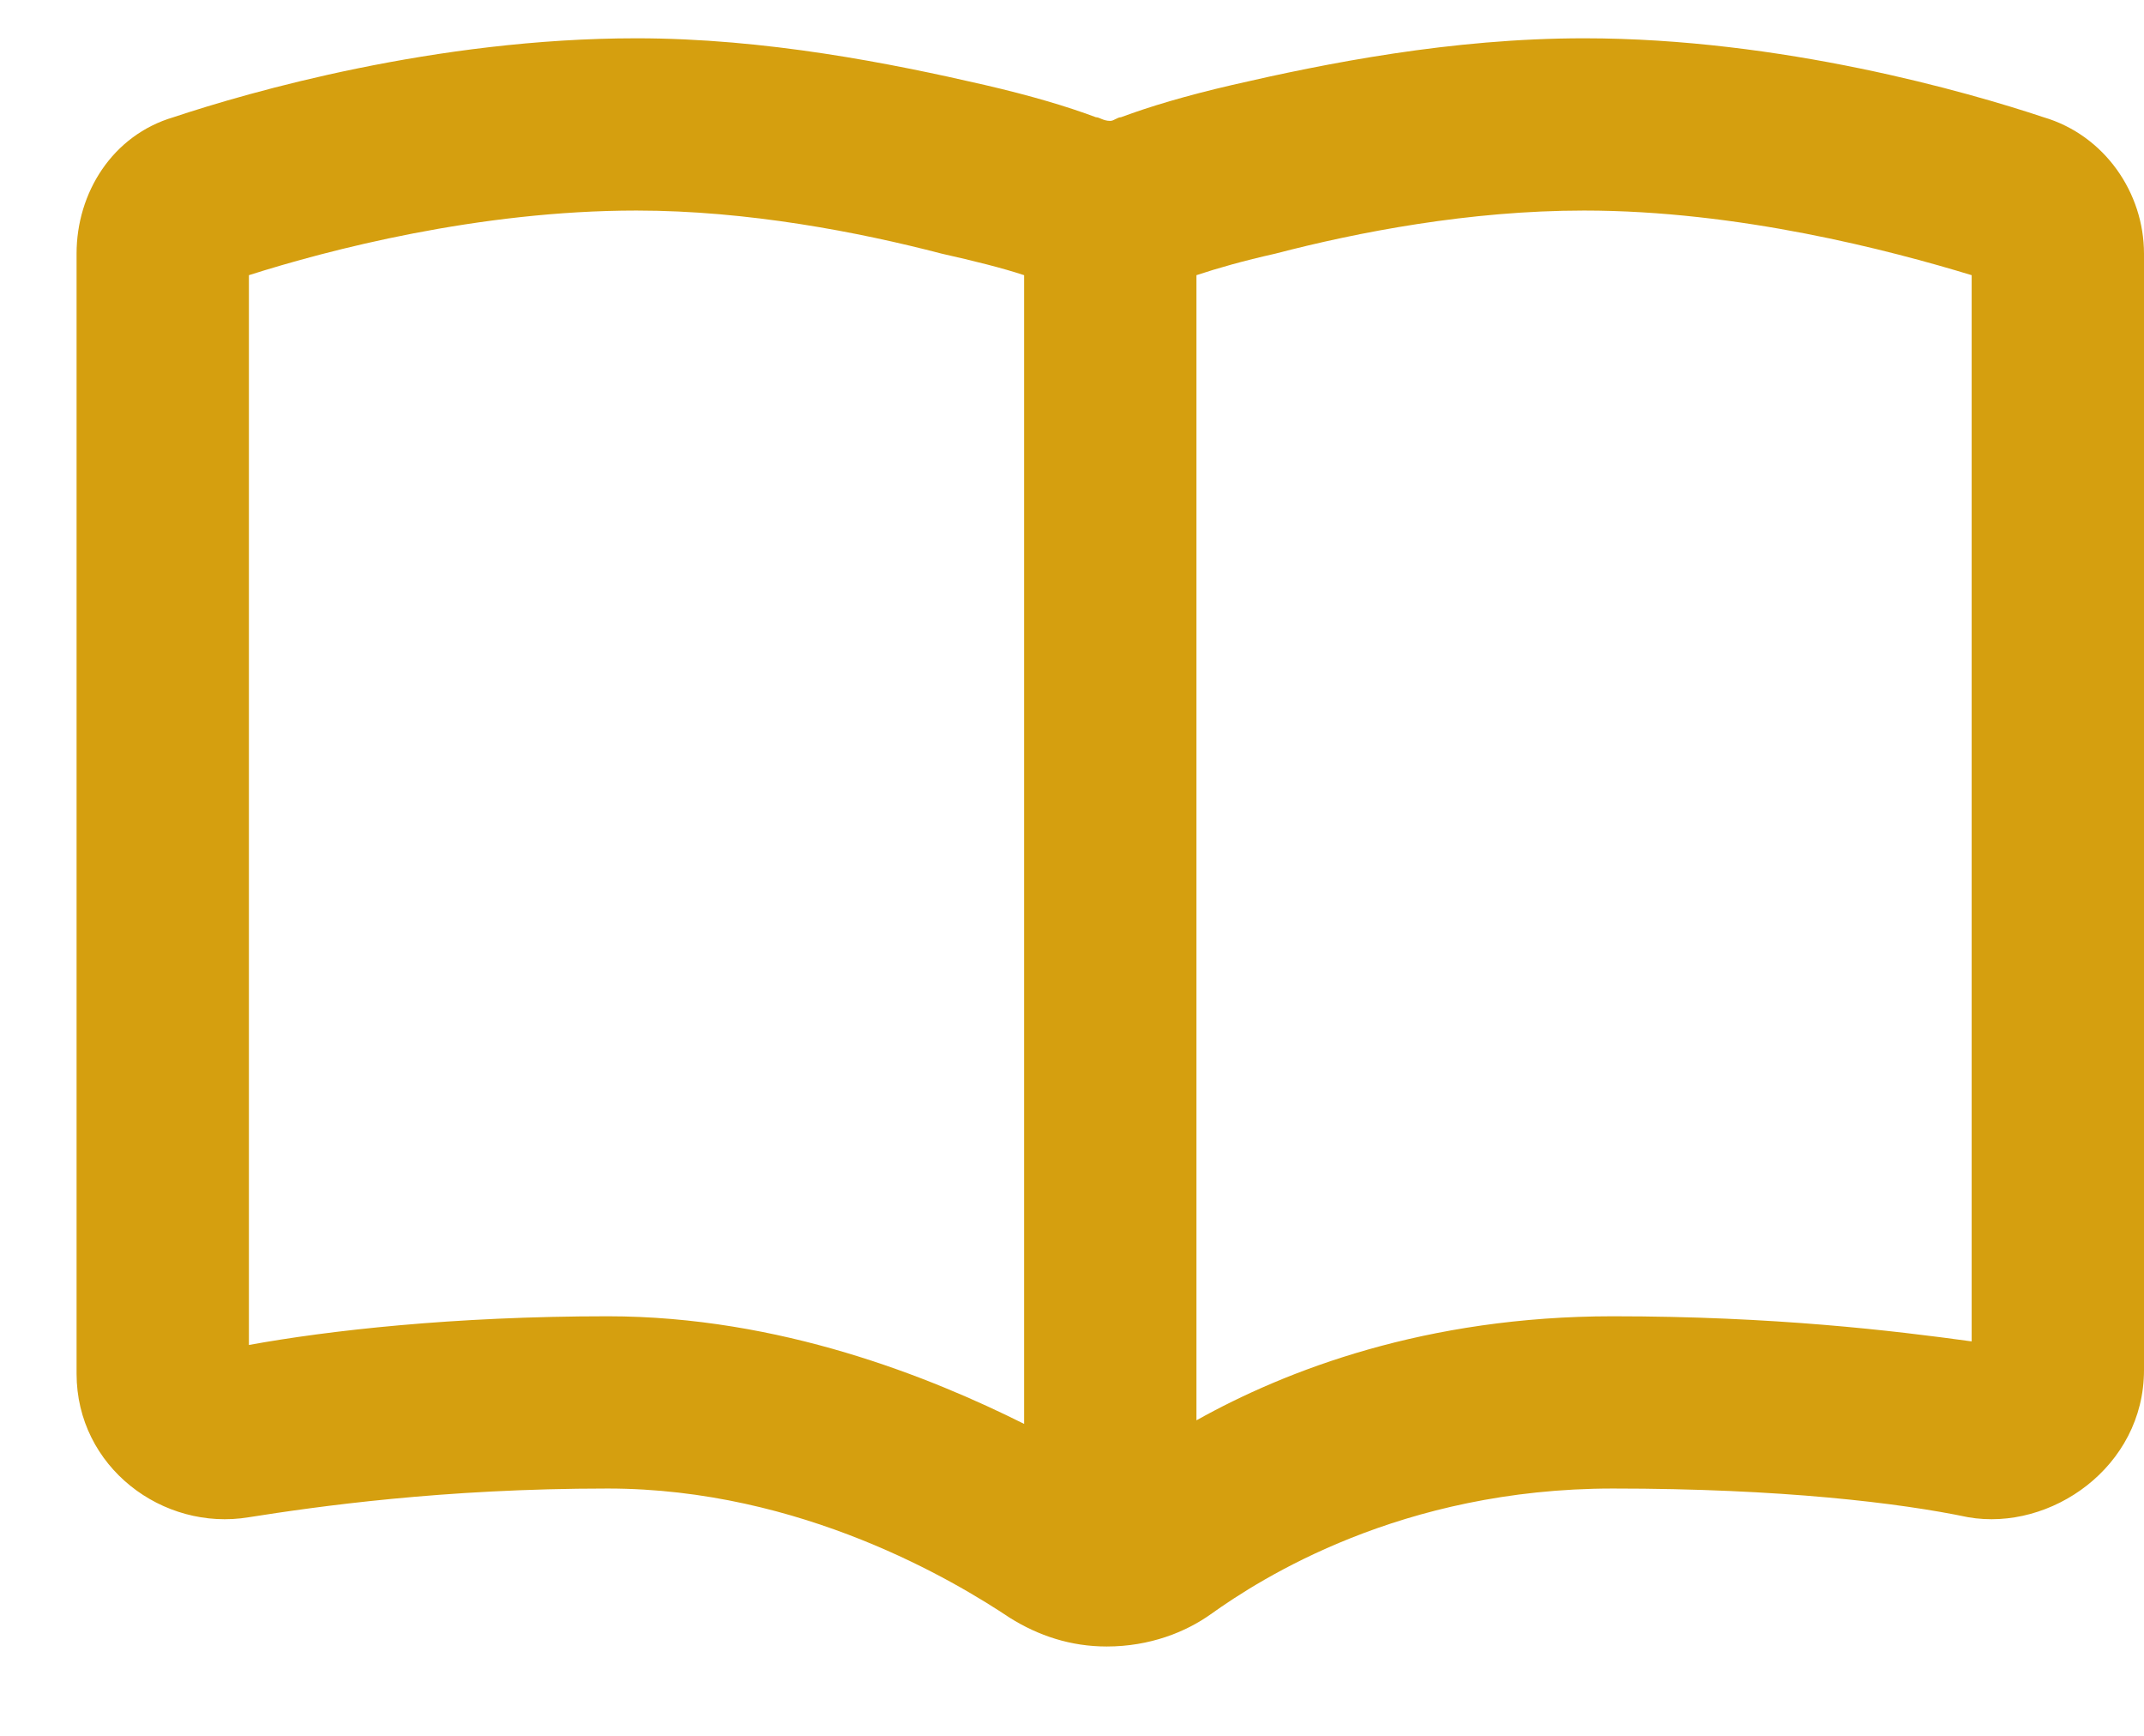 <?xml version="1.0" encoding="UTF-8"?>
<svg xmlns="http://www.w3.org/2000/svg" width="21" height="17" viewBox="0 0 21 17" fill="none">
  <path d="M6.234 0.375C7.5 0.375 8.73 0.621 9.645 0.832C10.102 0.938 10.453 1.043 10.734 1.148C10.77 1.148 10.805 1.184 10.875 1.184C10.91 1.184 10.945 1.148 10.98 1.148C11.262 1.043 11.613 0.938 12.07 0.832C12.984 0.621 14.215 0.375 15.516 0.375C17.449 0.375 19.277 0.902 20.016 1.148C20.613 1.324 21 1.887 21 2.484V13.418C21 14.367 20.086 15 19.277 14.859C18.609 14.719 17.449 14.578 15.797 14.578C13.723 14.578 12.352 15.457 11.859 15.809C11.613 15.984 11.262 16.125 10.84 16.125C10.488 16.125 10.172 16.02 9.891 15.844C9.363 15.492 7.852 14.578 5.953 14.578C4.336 14.578 3.105 14.754 2.438 14.859C1.594 15 0.75 14.367 0.75 13.453V2.484C0.75 1.887 1.102 1.324 1.699 1.148C2.438 0.902 4.266 0.375 6.234 0.375ZM10.031 2.695C9.82 2.625 9.539 2.555 9.223 2.484C8.414 2.273 7.324 2.062 6.234 2.062C4.688 2.062 3.211 2.449 2.438 2.695V13.172C3.211 13.031 4.441 12.891 5.953 12.891C7.641 12.891 9.117 13.488 10.031 13.945V2.695ZM11.719 13.91C12.598 13.418 13.969 12.891 15.797 12.891C17.379 12.891 18.539 13.031 19.312 13.137V2.695C18.504 2.449 17.027 2.062 15.516 2.062C14.391 2.062 13.301 2.273 12.492 2.484C12.176 2.555 11.93 2.625 11.719 2.695V13.91Z" fill="#D59F0F"></path>
</svg>
